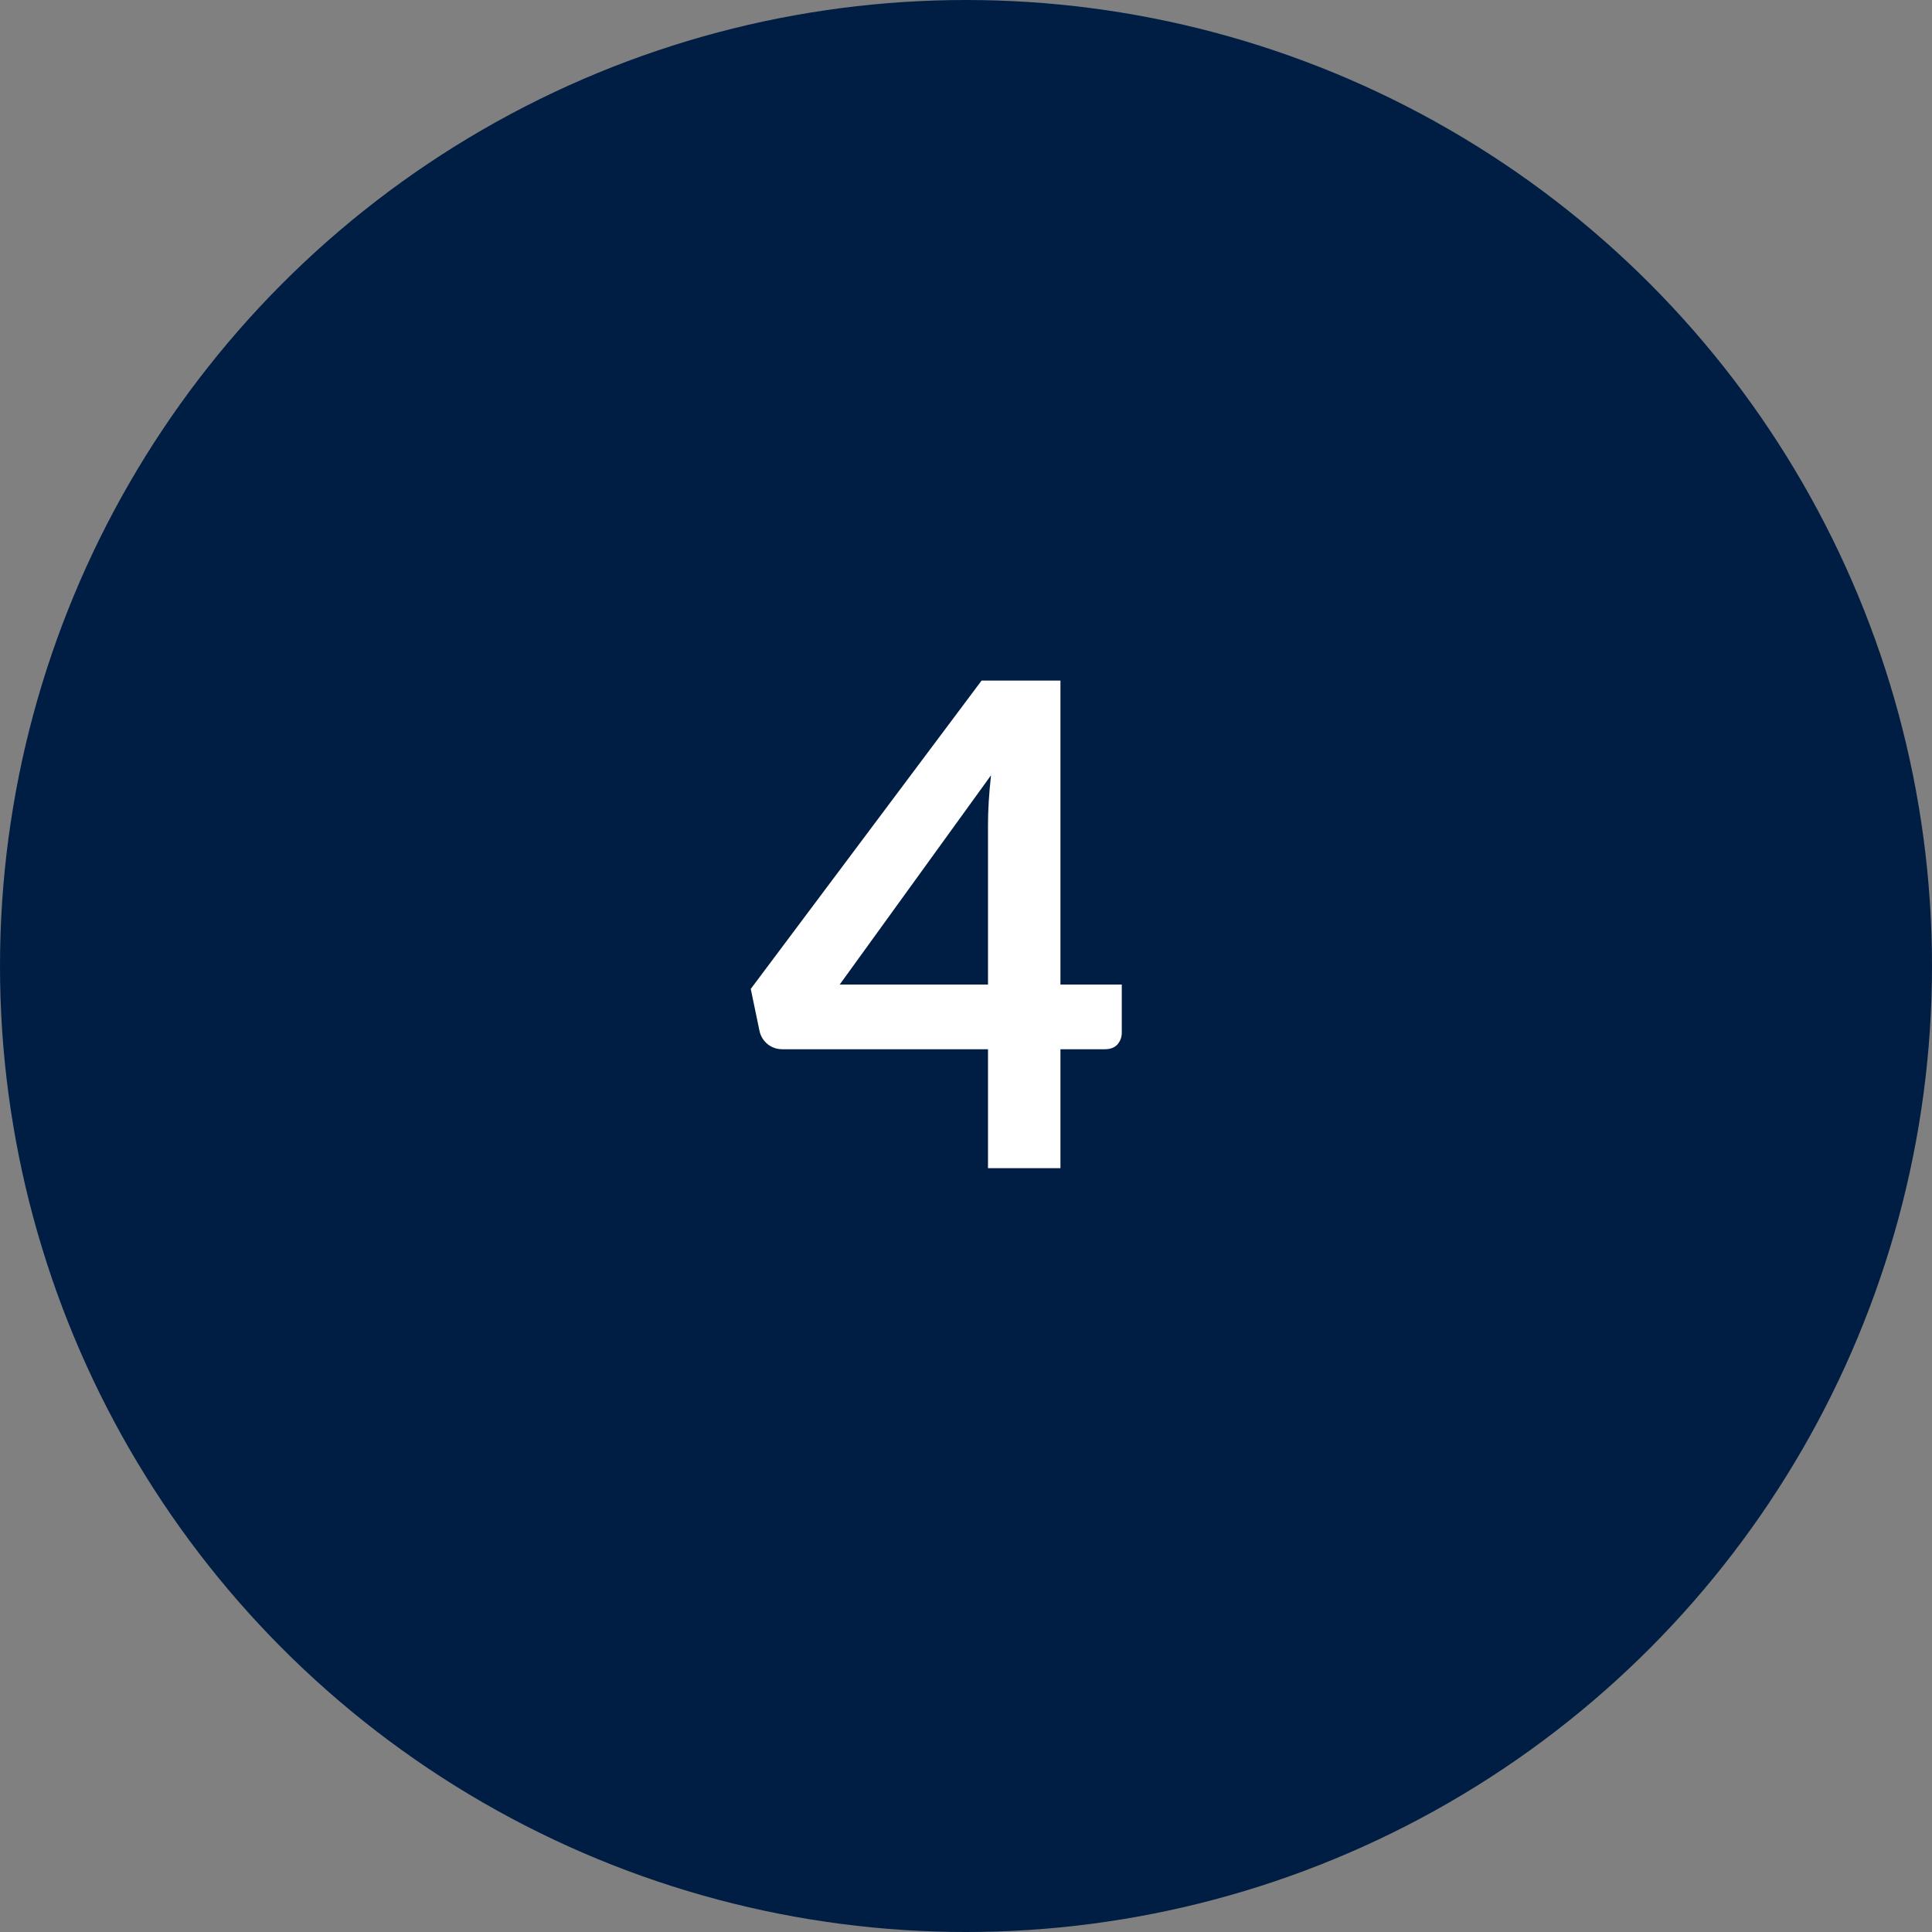 <svg width="86" height="86" viewBox="0 0 86 86" fill="none" xmlns="http://www.w3.org/2000/svg">
<rect x="0" y="0" width="86" height="86" fill="#808080" stroke="none"/>
<circle cx="43" cy="43" r="43" fill="#001E43"/>
<path d="M43.979 43.825V36.73C43.979 36.06 44.024 35.32 44.114 34.51L37.379 43.825H43.979ZM49.934 43.825V45.97C49.934 46.17 49.869 46.345 49.739 46.495C49.609 46.635 49.424 46.705 49.184 46.705H47.204V52H43.979V46.705H34.829C34.579 46.705 34.359 46.63 34.169 46.48C33.979 46.32 33.859 46.125 33.809 45.895L33.419 44.02L43.694 30.295H47.204V43.825H49.934Z" fill="white"/>
</svg>
